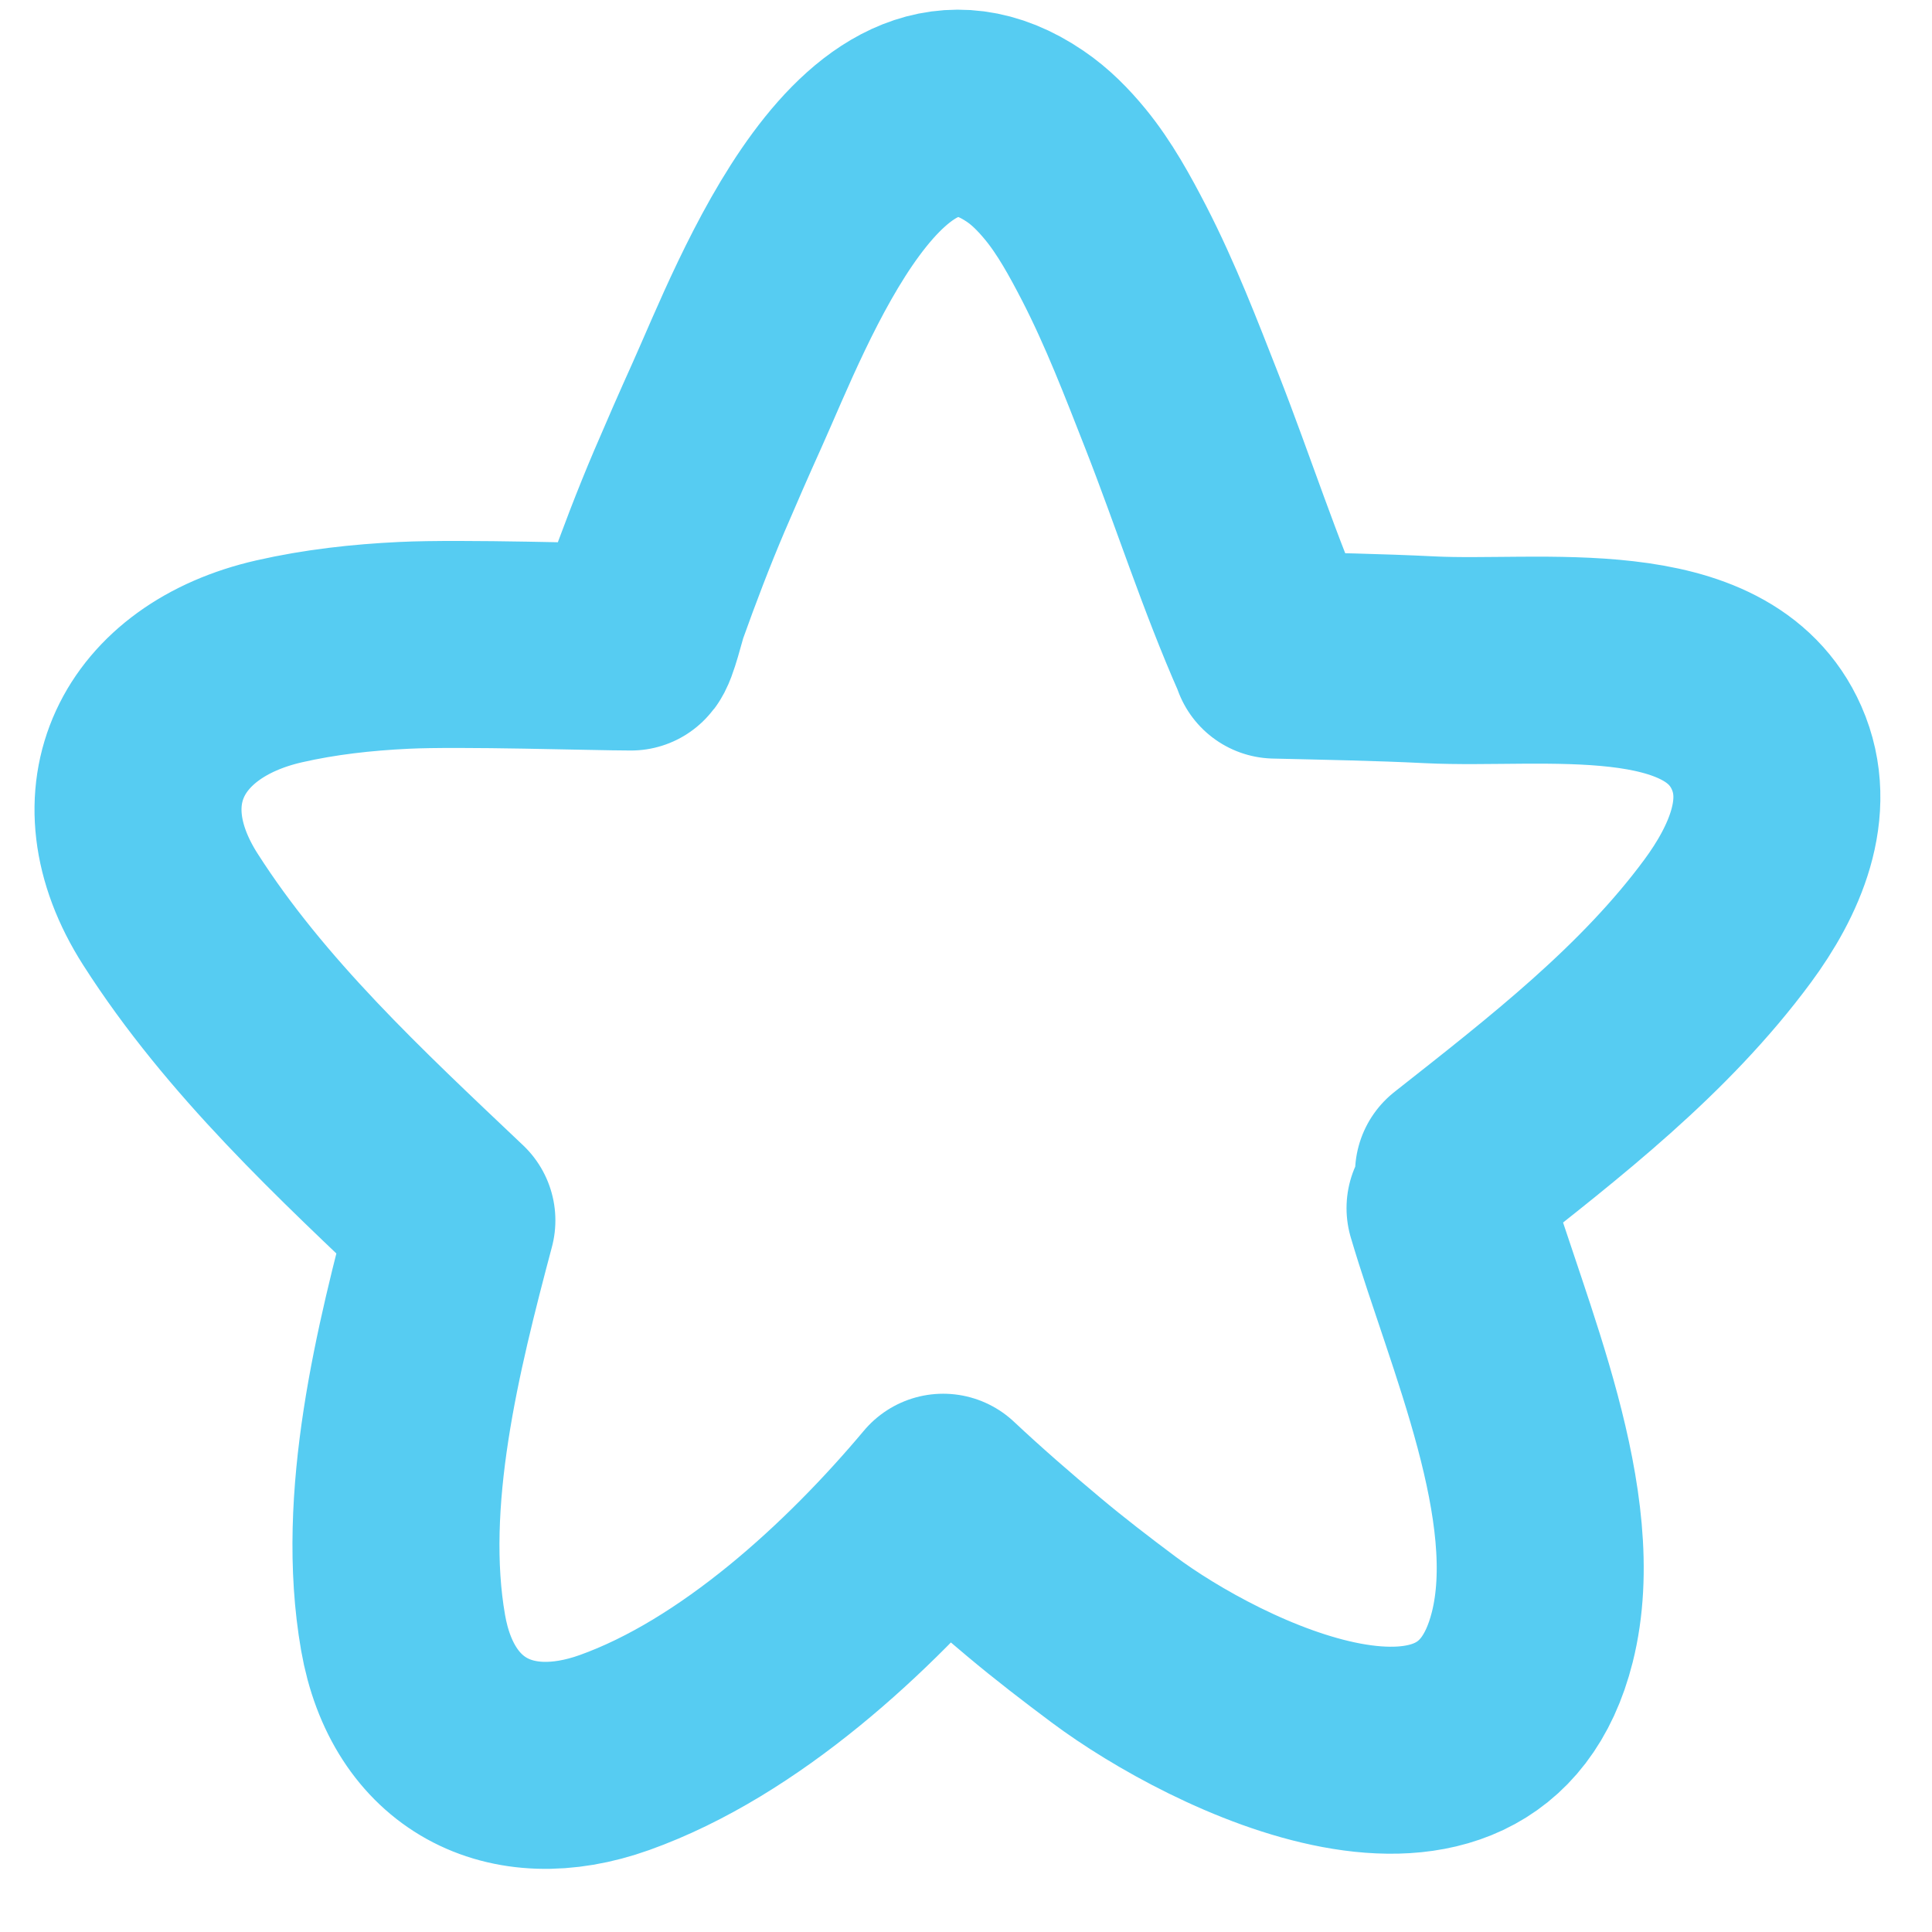 <svg width="28" height="28" viewBox="0 0 28 28" fill="none" xmlns="http://www.w3.org/2000/svg">
<path d="M21.015 17.509C21.558 19.349 22.684 21.831 22.207 23.727C21.445 26.755 17.619 24.867 16.139 23.762C15.747 23.469 15.357 23.17 14.982 22.855C14.535 22.481 14.094 22.098 13.669 21.699C12.449 23.154 10.718 24.751 8.906 25.399C7.387 25.942 6.124 25.276 5.842 23.663C5.505 21.737 6.057 19.54 6.549 17.687C5.081 16.295 3.557 14.883 2.469 13.178C1.423 11.54 2.205 10.005 4.044 9.585C4.639 9.449 5.247 9.382 5.856 9.353C6.675 9.313 8.643 9.377 9.144 9.377C9.2 9.346 9.318 8.859 9.347 8.777C9.548 8.215 9.759 7.66 9.993 7.111C10.17 6.697 10.351 6.283 10.536 5.873C11.194 4.411 12.656 0.476 14.857 1.975C15.081 2.127 15.269 2.319 15.44 2.527C15.722 2.871 15.943 3.277 16.147 3.671C16.528 4.411 16.827 5.19 17.13 5.963C17.583 7.119 17.963 8.314 18.465 9.45C18.471 9.464 18.476 9.479 18.48 9.494C19.226 9.512 19.974 9.525 20.72 9.562C22.346 9.643 24.889 9.221 25.603 10.839C25.989 11.713 25.562 12.639 25.038 13.349C23.974 14.79 22.534 15.902 21.138 17.003" stroke="#56CCF2" stroke-width="3" stroke-miterlimit="1.5" stroke-linecap="round" stroke-linejoin="round"/>
</svg>
